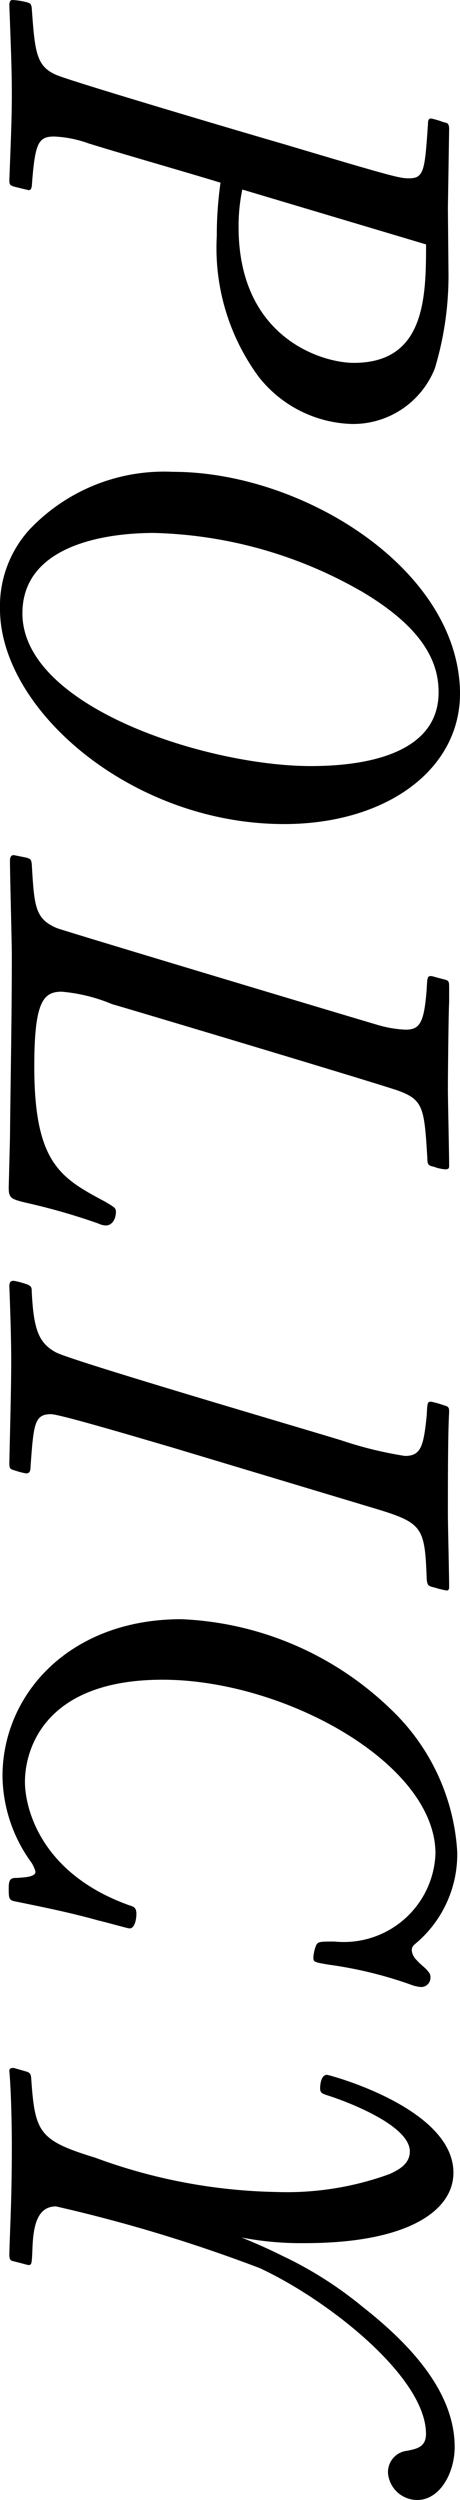 <svg xmlns="http://www.w3.org/2000/svg" viewBox="0 0 13.296 72.202"><title>アセット 38</title><g id="レイヤー_2" data-name="レイヤー 2"><g id="レイヤー_1-2" data-name="レイヤー 1"><path d="M12.964,7.959a9.255,9.255,0,0,1-.396,2.683,2.541,2.541,0,0,1-2.395,1.603A3.553,3.553,0,0,1,7.472,10.876,6.274,6.274,0,0,1,6.266,6.824,10.768,10.768,0,0,1,6.374,5.276c-1.062-.324-2.773-.811-3.817-1.135a3.322,3.322,0,0,0-.99-.198c-.468,0-.558.198-.648,1.44-.018.055-.018.108-.09.108-.018,0-.306-.072-.45-.108C.306,5.348.27,5.348.27,5.204.306,4.231.342,3.476.342,2.701.342,1.963.306,1.171.27.145.27.072.288,0,.36,0A2.233,2.233,0,0,1,.738.055C.882.091.9.108.918.234c.09,1.261.126,1.675.703,1.927.396.18,5.635,1.729,6.572,1.998,3.259.973,3.367.991,3.637.991.432,0,.45-.253.54-1.567,0-.107.018-.161.09-.161a2.393,2.393,0,0,1,.36.107c.108.019.162.036.162.198L12.946,6.015Zm-5.96-2.485A5.135,5.135,0,0,0,6.896,6.555c0,3.205,2.413,3.925,3.331,3.925,2.053,0,2.088-1.872,2.088-3.421Z"/><path d="M8.21,23.8C3.817,23.8,0,20.505,0,17.588a3.285,3.285,0,0,1,.846-2.287A5.356,5.356,0,0,1,5.005,13.627c3.655,0,8.066,2.683,8.283,6.157C13.45,22.144,11.235,23.8,8.21,23.8Zm2.214-6.734A12.634,12.634,0,0,0,4.447,15.392c-1.458,0-3.799.378-3.799,2.322,0,2.719,5.366,4.411,8.336,4.411,1.152,0,3.781-.18,3.691-2.232C12.64,18.884,11.956,17.966,10.425,17.065Z"/><path d="M.756,24.768c.126.036.144.055.162.181.072,1.225.09,1.584.721,1.854.288.107,8.336,2.521,9.254,2.791a3.365,3.365,0,0,0,.829.144c.414,0,.54-.198.612-1.188.018-.324.018-.36.126-.36.036,0,.072.019.36.091.144.036.162.054.162.216v.45c-.018.288-.036,2.106-.036,2.503,0,.306.036,1.872.036,2.215,0,.054,0,.107-.108.107a1.16,1.16,0,0,1-.324-.072c-.162-.035-.198-.054-.198-.252-.09-1.458-.108-1.692-.882-1.962-.864-.288-7.418-2.251-8.229-2.485a4.863,4.863,0,0,0-1.458-.36c-.54,0-.792.307-.792,2.161,0,2.809.774,3.223,2.053,3.907.27.162.306.18.306.288,0,.234-.126.396-.288.396a.542.542,0,0,1-.216-.055A18.196,18.196,0,0,0,.936,34.779C.324,34.635.252,34.635.252,34.293l.036-1.423C.306,31.124.342,29.341.342,27.612c0-.396-.054-2.322-.054-2.754,0-.072.018-.162.108-.162Z"/><path d="M4.951,41.797c-.504-.144-3.205-.954-3.475-.954-.486,0-.504.288-.594,1.53,0,.091-.018.181-.126.181a2.27,2.27,0,0,1-.342-.09c-.126-.036-.144-.055-.144-.217.018-.882.054-2.106.054-2.935,0-.756-.036-1.675-.054-2.16,0-.091.018-.162.126-.162a2.547,2.547,0,0,1,.396.107c.108.055.126.072.126.216.054,1.081.198,1.477.703,1.747.486.252,7.13,2.196,8.246,2.539a11.163,11.163,0,0,0,1.837.45c.468,0,.54-.288.63-1.171.018-.36.018-.396.126-.396a2.874,2.874,0,0,1,.378.107c.126.036.144.054.144.198-.036.612-.036,1.98-.036,2.953,0,.288.036,1.746.036,2.088,0,.036,0,.108-.072.108a2.71,2.71,0,0,1-.36-.09c-.18-.036-.198-.072-.216-.234-.054-1.477-.108-1.62-1.404-2.017Z"/><path d="M3.943,55.281c0,.107-.036.414-.198.414-.054,0-.612-.162-.918-.234-.774-.216-1.476-.36-2.358-.54C.252,54.885.252,54.831.252,54.524c0-.288.09-.288.252-.288.18-.018.522-.018.522-.18a.919.919,0,0,0-.162-.324,4.326,4.326,0,0,1-.792-2.431c0-2.377,1.945-4.537,5.167-4.537A9.26,9.26,0,0,1,11.307,49.375a6.186,6.186,0,0,1,1.909,4.105,3.372,3.372,0,0,1-1.134,2.593c-.126.108-.18.144-.18.252a.442.442,0,0,0,.144.288c.108.126.27.234.342.342a.206.206,0,0,1,.054.145.27.27,0,0,1-.27.288,1.069,1.069,0,0,1-.306-.072,11.823,11.823,0,0,0-2.376-.576c-.414-.072-.432-.072-.432-.216a1.179,1.179,0,0,1,.072-.324c.054-.126.108-.126.54-.126a2.652,2.652,0,0,0,2.917-2.539c0-2.61-4.375-5.023-7.887-5.023-3.421,0-3.979,2.017-3.979,2.953,0,.685.396,2.629,3.025,3.565C3.853,55.064,3.943,55.083,3.943,55.281Z"/><path d="M.774,59.832c.09.036.108.055.126.162.108,1.603.216,1.819,1.854,2.323a15.915,15.915,0,0,0,5.239.99,8.665,8.665,0,0,0,3.277-.522c.18-.09.576-.252.576-.648,0-.828-2.161-1.548-2.269-1.584-.27-.09-.324-.09-.324-.252,0,0,0-.378.198-.378.054,0,3.655.954,3.655,2.826,0,1.116-1.351,2.035-4.285,2.035a9.056,9.056,0,0,1-1.837-.162c.792.324,1.044.468,1.314.594a11.148,11.148,0,0,1,2.179,1.404c1.422,1.116,2.665,2.485,2.665,4.052,0,.756-.432,1.53-1.081,1.53a.847.847,0,0,1-.846-.774.62.62,0,0,1,.558-.648c.27-.054.54-.107.54-.485,0-1.657-2.863-3.89-4.807-4.79a44.046,44.046,0,0,0-5.888-1.782c-.63,0-.667.774-.685,1.351-.018.306-.018.342-.108.342-.036,0-.072-.018-.432-.108C.306,65.288.27,65.271.27,65.108.288,64.334.342,63.542.342,61.993c0-.559-.018-1.566-.072-2.179,0-.072.036-.09.126-.09Z"/></g></g></svg>